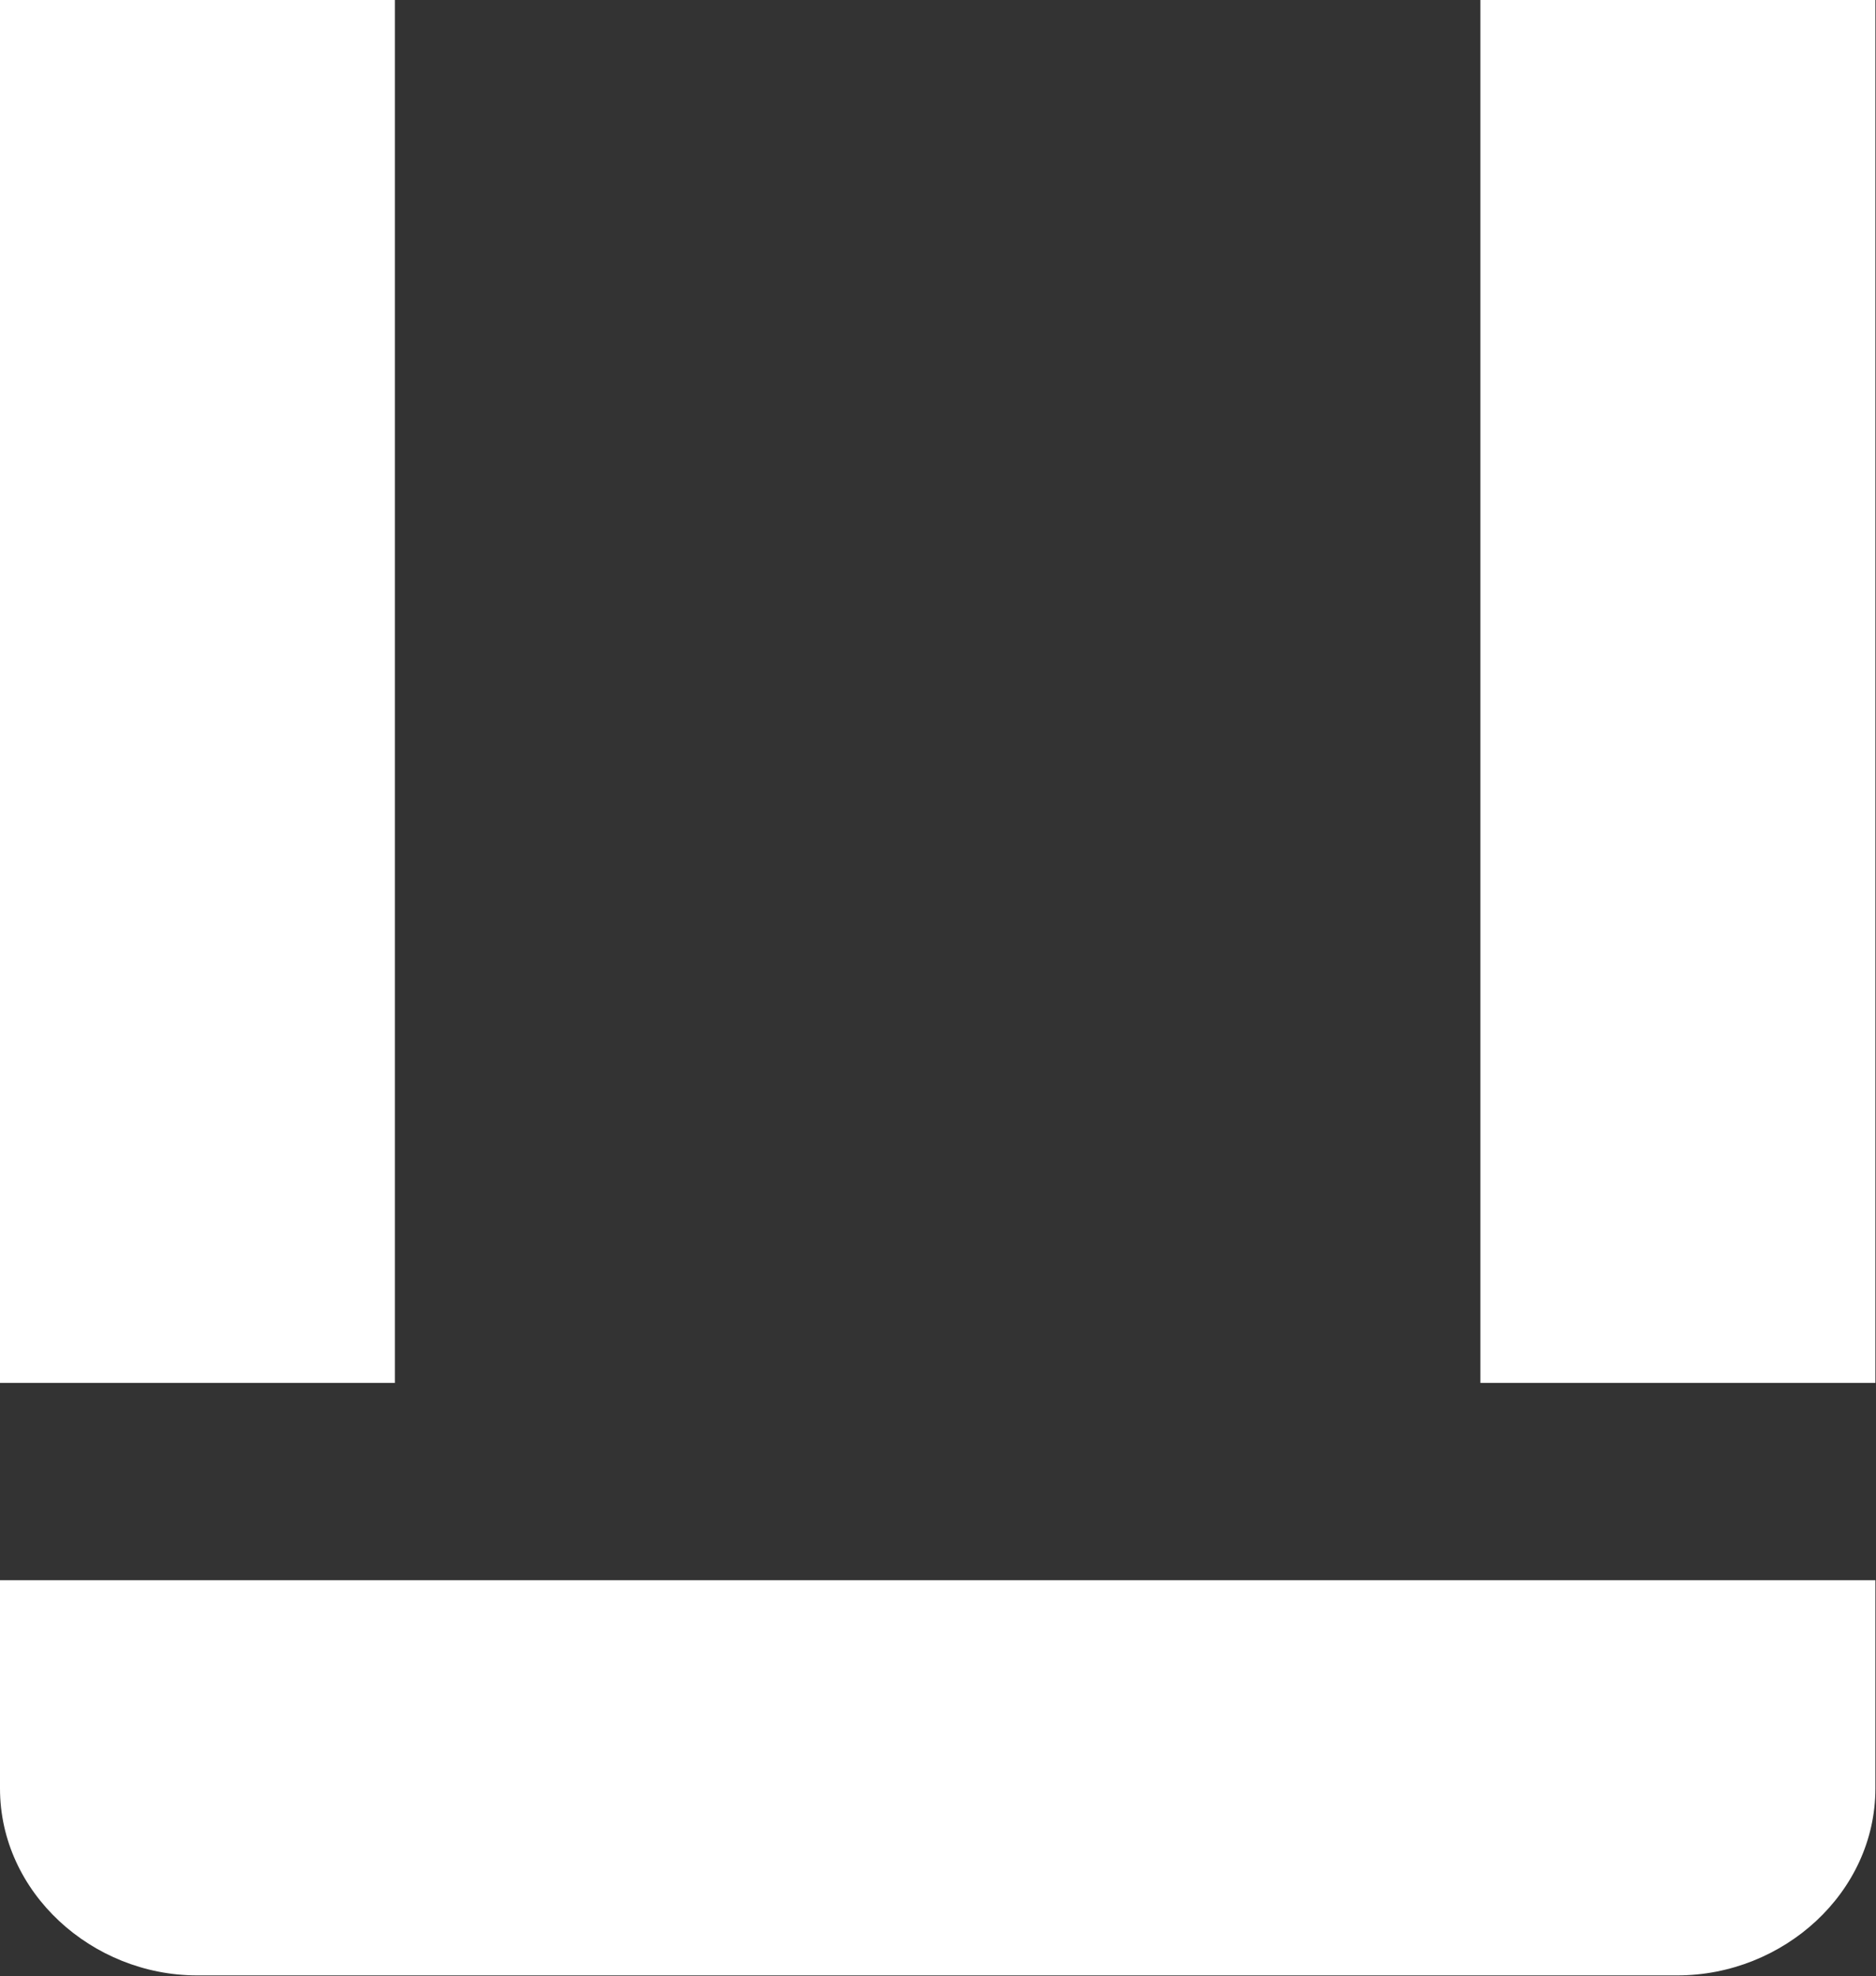 <svg version="1.2" xmlns="http://www.w3.org/2000/svg" viewBox="0 0 1551 1633" width="1551" height="1633">
	<rect x="0" y="0" width="1551" height="1633" fill="#333333" stroke="none"/>
	<title>UZU</title>
	<style>
		.s0 { fill: #ffffff } 
	</style>
	<path id="Layer" class="s0" d="m326.5 0v1142.8h-326.5v-1142.8z"/>
	<path id="Layer" class="s0" d="m1550.5 0v1142.8h-326.6v-1142.8z"/>
	<path id="Layer" class="s0" d="m0 1477.9c0 86.1 76.1 154.5 162.9 154.5 6.9 0 1206.2 0 1223.9 0 87.6 0 163.7-68.4 163.7-154.5 0-21.5 0-172.1 0-172.1h-1550.5c0 0 0 159.8 0 172.1z"/>
</svg>